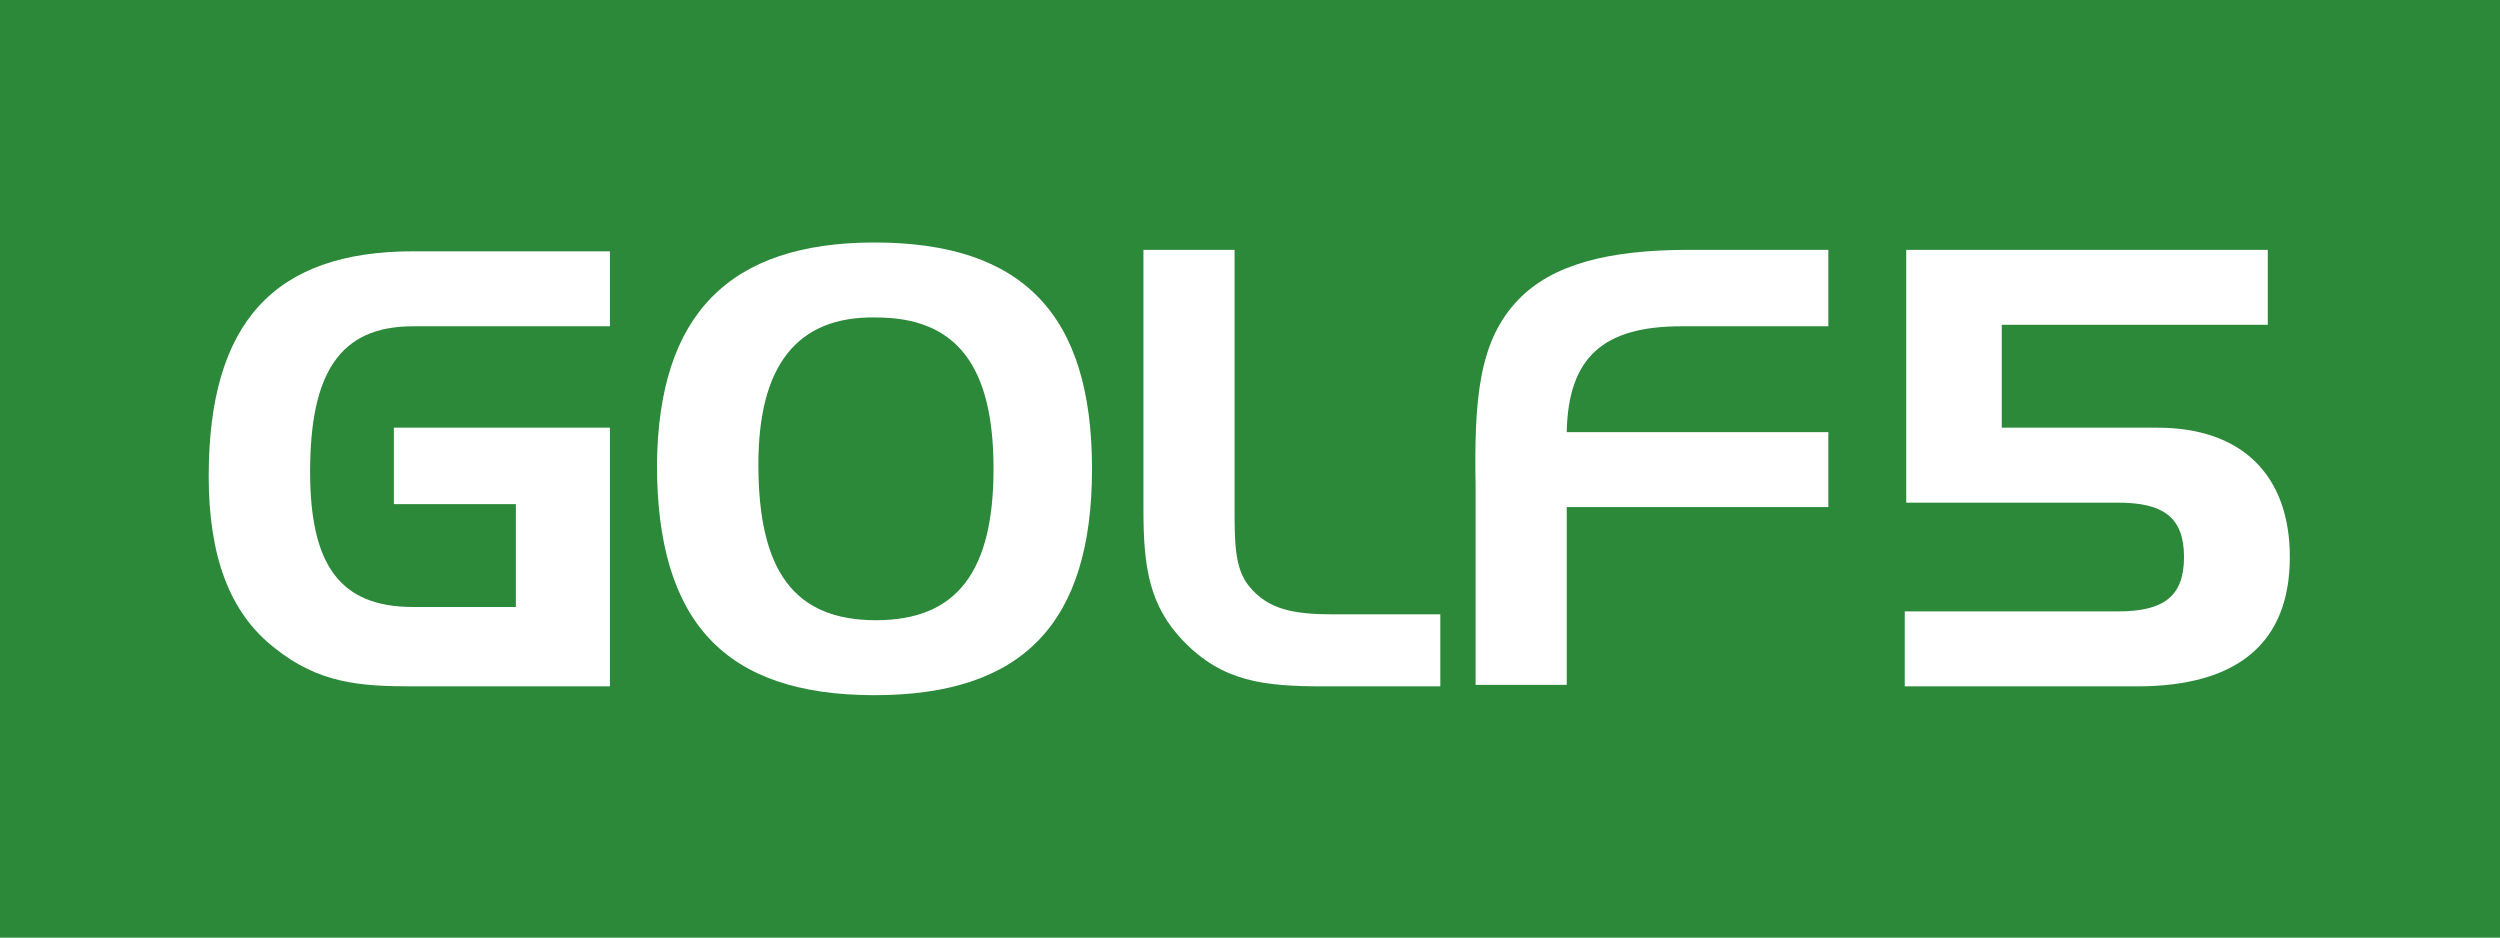 <?xml version="1.0" encoding="utf-8"?>
<!-- Generator: Adobe Illustrator 23.1.1, SVG Export Plug-In . SVG Version: 6.00 Build 0)  -->
<svg version="1.1" id="レイヤー_1" xmlns="http://www.w3.org/2000/svg" xmlns:xlink="http://www.w3.org/1999/xlink" x="0px"
	 y="0px" viewBox="0 0 170.1 63.8" style="enable-background:new 0 0 170.1 63.8;" xml:space="preserve">
<style type="text/css">
	.st0{fill:#2C893A;}
	.st1{fill:#FFFFFF;}
</style>
<g>
	<rect class="st0" width="170.1" height="63.8"/>
	<g>
		<path class="st1" d="M26.8,29.1h14.7v17.6H28.1c-3.6,0-6.4-0.2-9.4-2.6c-3.1-2.4-4.5-6.3-4.5-11.7c0-10.5,4.5-15.3,13.9-15.3h13.4
			v5.1H28.1c-5,0-7,3.2-7,9.9c0,6.3,2,9.2,7,9.2h7v-7h-8.3V29.1z"/>
		<path class="st1" d="M59.5,16.5c10.1,0,14.8,4.9,14.8,15.4c0,10.5-4.7,15.4-14.8,15.4c-10.2,0-14.8-5-14.8-15.7
			C44.8,21.4,49.6,16.5,59.5,16.5z M51.6,31.6c0,7.2,2.4,10.6,8,10.6c5.5,0,8-3.3,8-10.3c0-7-2.5-10.3-8-10.3
			C54.2,21.5,51.6,24.9,51.6,31.6z"/>
		<path class="st1" d="M80.5,43.6c-2.3-2.4-2.7-5-2.7-8.9V17h6.2v16.3c0,0.4,0,0.8,0,1.2c0,2.4,0,4.2,1,5.4c1.3,1.6,3.1,1.9,5.7,1.9
			h7.3v4.9h-7.9C86,46.7,83.2,46.4,80.5,43.6z"/>
		<path class="st1" d="M103.3,20.4c2.3-2.4,6.1-3.4,11.6-3.4h9.5v5.2h-10c-5.3,0-7.7,2.1-7.8,7.2h17.8v5.1h-17.8v12.1h-6.2V33.1
			C100.3,27.2,100.6,23.2,103.3,20.4z"/>
		<path class="st1" d="M144.1,41.6c3.1,0,4.5-1,4.5-3.7c0-2.7-1.4-3.7-4.5-3.7h-14.4V17h24.6v5.1h-18.1v7h10.6c5.7,0,9,3.2,9,8.8
			c0,5.8-3.5,8.8-10.4,8.8h-15.8v-5.1H144.1z"/>
	</g>
</g>
</svg>
